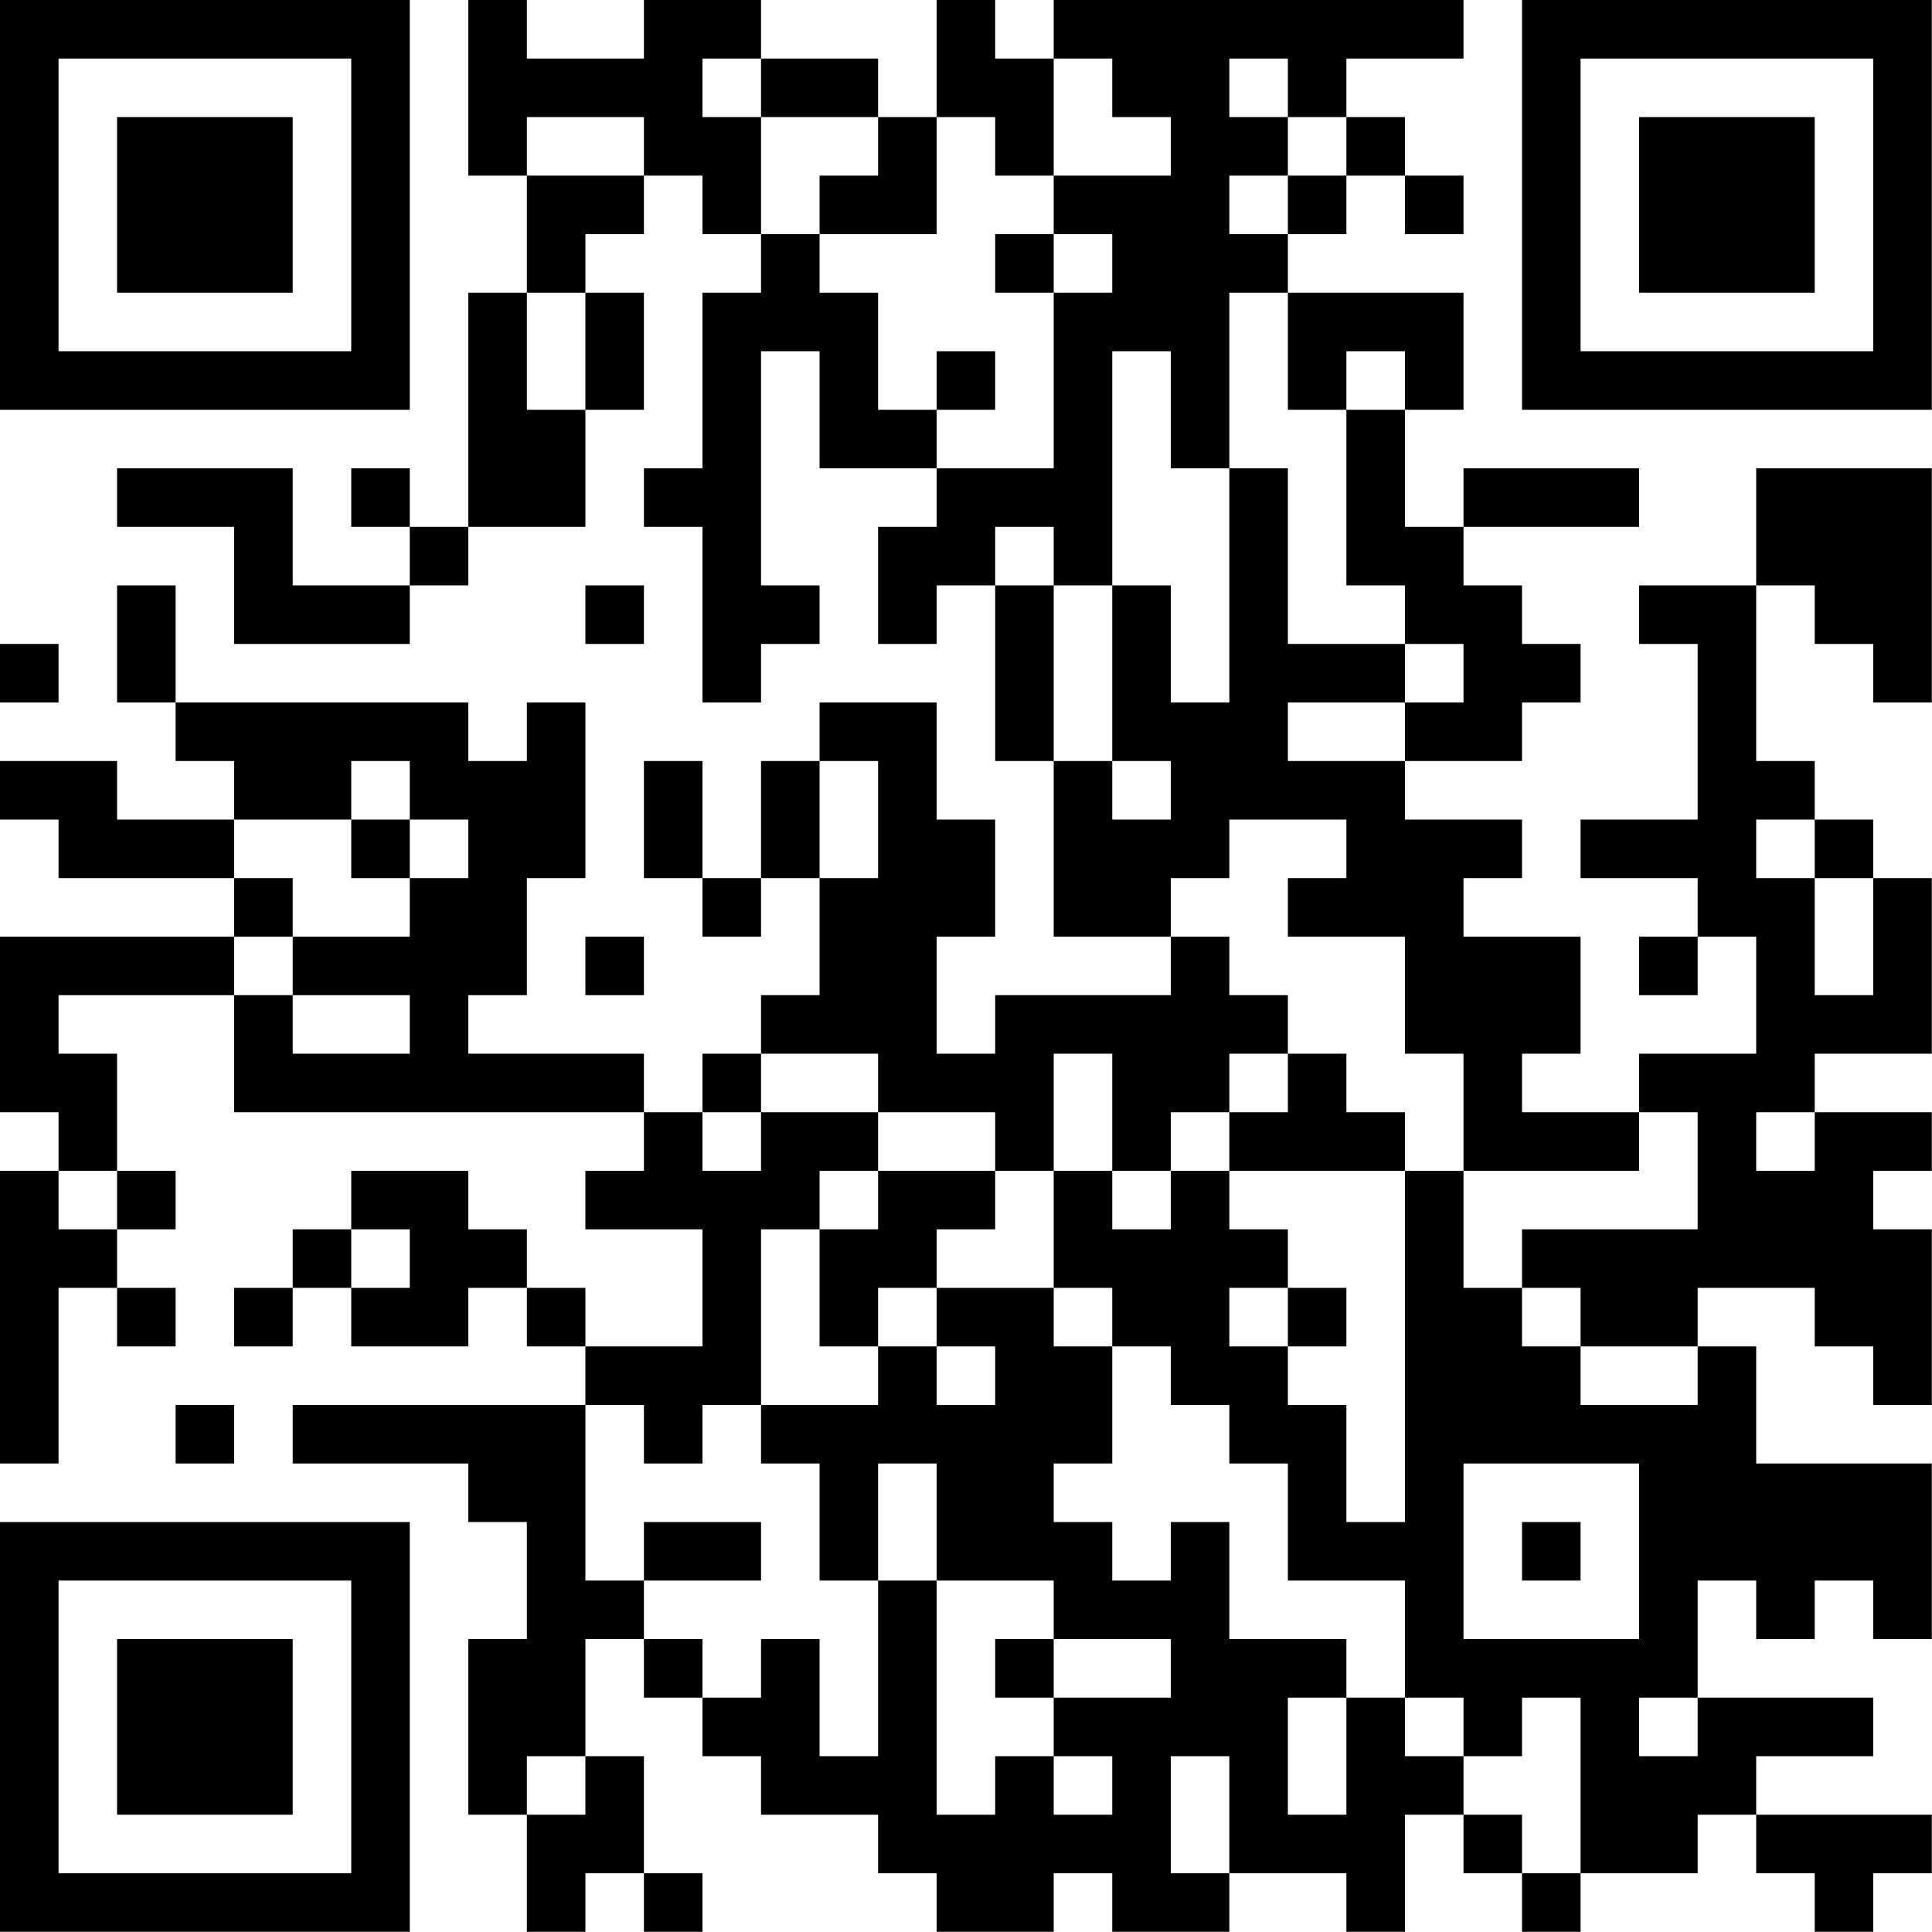 <?xml version="1.0" encoding="UTF-8"?>
<svg xmlns="http://www.w3.org/2000/svg" version="1.1" width="100" height="100" viewBox="0 0 100 100"><rect x="0" y="0" width="100" height="100" fill="#ffffff"/><g transform="scale(3.03)"><g transform="translate(0,0)"><path fill-rule="evenodd" d="M8 0L8 3L9 3L9 5L8 5L8 9L7 9L7 8L6 8L6 9L7 9L7 10L5 10L5 8L2 8L2 9L4 9L4 11L7 11L7 10L8 10L8 9L10 9L10 7L11 7L11 5L10 5L10 4L11 4L11 3L12 3L12 4L13 4L13 5L12 5L12 8L11 8L11 9L12 9L12 12L13 12L13 11L14 11L14 10L13 10L13 6L14 6L14 8L16 8L16 9L15 9L15 11L16 11L16 10L17 10L17 13L18 13L18 16L20 16L20 17L17 17L17 18L16 18L16 16L17 16L17 14L16 14L16 12L14 12L14 13L13 13L13 15L12 15L12 13L11 13L11 15L12 15L12 16L13 16L13 15L14 15L14 17L13 17L13 18L12 18L12 19L11 19L11 18L8 18L8 17L9 17L9 15L10 15L10 12L9 12L9 13L8 13L8 12L3 12L3 10L2 10L2 12L3 12L3 13L4 13L4 14L2 14L2 13L0 13L0 14L1 14L1 15L4 15L4 16L0 16L0 19L1 19L1 20L0 20L0 25L1 25L1 22L2 22L2 23L3 23L3 22L2 22L2 21L3 21L3 20L2 20L2 18L1 18L1 17L4 17L4 19L11 19L11 20L10 20L10 21L12 21L12 23L10 23L10 22L9 22L9 21L8 21L8 20L6 20L6 21L5 21L5 22L4 22L4 23L5 23L5 22L6 22L6 23L8 23L8 22L9 22L9 23L10 23L10 24L5 24L5 25L8 25L8 26L9 26L9 28L8 28L8 31L9 31L9 33L10 33L10 32L11 32L11 33L12 33L12 32L11 32L11 30L10 30L10 28L11 28L11 29L12 29L12 30L13 30L13 31L15 31L15 32L16 32L16 33L18 33L18 32L19 32L19 33L21 33L21 32L23 32L23 33L24 33L24 31L25 31L25 32L26 32L26 33L27 33L27 32L29 32L29 31L30 31L30 32L31 32L31 33L32 33L32 32L33 32L33 31L30 31L30 30L32 30L32 29L29 29L29 27L30 27L30 28L31 28L31 27L32 27L32 28L33 28L33 25L30 25L30 23L29 23L29 22L31 22L31 23L32 23L32 24L33 24L33 21L32 21L32 20L33 20L33 19L31 19L31 18L33 18L33 15L32 15L32 14L31 14L31 13L30 13L30 10L31 10L31 11L32 11L32 12L33 12L33 8L30 8L30 10L28 10L28 11L29 11L29 14L27 14L27 15L29 15L29 16L28 16L28 17L29 17L29 16L30 16L30 18L28 18L28 19L26 19L26 18L27 18L27 16L25 16L25 15L26 15L26 14L24 14L24 13L26 13L26 12L27 12L27 11L26 11L26 10L25 10L25 9L28 9L28 8L25 8L25 9L24 9L24 7L25 7L25 5L22 5L22 4L23 4L23 3L24 3L24 4L25 4L25 3L24 3L24 2L23 2L23 1L25 1L25 0L18 0L18 1L17 1L17 0L16 0L16 2L15 2L15 1L13 1L13 0L11 0L11 1L9 1L9 0ZM12 1L12 2L13 2L13 4L14 4L14 5L15 5L15 7L16 7L16 8L18 8L18 5L19 5L19 4L18 4L18 3L20 3L20 2L19 2L19 1L18 1L18 3L17 3L17 2L16 2L16 4L14 4L14 3L15 3L15 2L13 2L13 1ZM21 1L21 2L22 2L22 3L21 3L21 4L22 4L22 3L23 3L23 2L22 2L22 1ZM9 2L9 3L11 3L11 2ZM17 4L17 5L18 5L18 4ZM9 5L9 7L10 7L10 5ZM21 5L21 8L20 8L20 6L19 6L19 10L18 10L18 9L17 9L17 10L18 10L18 13L19 13L19 14L20 14L20 13L19 13L19 10L20 10L20 12L21 12L21 8L22 8L22 11L24 11L24 12L22 12L22 13L24 13L24 12L25 12L25 11L24 11L24 10L23 10L23 7L24 7L24 6L23 6L23 7L22 7L22 5ZM16 6L16 7L17 7L17 6ZM10 10L10 11L11 11L11 10ZM0 11L0 12L1 12L1 11ZM6 13L6 14L4 14L4 15L5 15L5 16L4 16L4 17L5 17L5 18L7 18L7 17L5 17L5 16L7 16L7 15L8 15L8 14L7 14L7 13ZM14 13L14 15L15 15L15 13ZM6 14L6 15L7 15L7 14ZM21 14L21 15L20 15L20 16L21 16L21 17L22 17L22 18L21 18L21 19L20 19L20 20L19 20L19 18L18 18L18 20L17 20L17 19L15 19L15 18L13 18L13 19L12 19L12 20L13 20L13 19L15 19L15 20L14 20L14 21L13 21L13 24L12 24L12 25L11 25L11 24L10 24L10 27L11 27L11 28L12 28L12 29L13 29L13 28L14 28L14 30L15 30L15 27L16 27L16 31L17 31L17 30L18 30L18 31L19 31L19 30L18 30L18 29L20 29L20 28L18 28L18 27L16 27L16 25L15 25L15 27L14 27L14 25L13 25L13 24L15 24L15 23L16 23L16 24L17 24L17 23L16 23L16 22L18 22L18 23L19 23L19 25L18 25L18 26L19 26L19 27L20 27L20 26L21 26L21 28L23 28L23 29L22 29L22 31L23 31L23 29L24 29L24 30L25 30L25 31L26 31L26 32L27 32L27 29L26 29L26 30L25 30L25 29L24 29L24 27L22 27L22 25L21 25L21 24L20 24L20 23L19 23L19 22L18 22L18 20L19 20L19 21L20 21L20 20L21 20L21 21L22 21L22 22L21 22L21 23L22 23L22 24L23 24L23 26L24 26L24 20L25 20L25 22L26 22L26 23L27 23L27 24L29 24L29 23L27 23L27 22L26 22L26 21L29 21L29 19L28 19L28 20L25 20L25 18L24 18L24 16L22 16L22 15L23 15L23 14ZM30 14L30 15L31 15L31 17L32 17L32 15L31 15L31 14ZM10 16L10 17L11 17L11 16ZM22 18L22 19L21 19L21 20L24 20L24 19L23 19L23 18ZM30 19L30 20L31 20L31 19ZM1 20L1 21L2 21L2 20ZM15 20L15 21L14 21L14 23L15 23L15 22L16 22L16 21L17 21L17 20ZM6 21L6 22L7 22L7 21ZM22 22L22 23L23 23L23 22ZM3 24L3 25L4 25L4 24ZM25 25L25 28L28 28L28 25ZM11 26L11 27L13 27L13 26ZM26 26L26 27L27 27L27 26ZM17 28L17 29L18 29L18 28ZM28 29L28 30L29 30L29 29ZM9 30L9 31L10 31L10 30ZM20 30L20 32L21 32L21 30ZM0 0L0 7L7 7L7 0ZM1 1L1 6L6 6L6 1ZM2 2L2 5L5 5L5 2ZM26 0L26 7L33 7L33 0ZM27 1L27 6L32 6L32 1ZM28 2L28 5L31 5L31 2ZM0 26L0 33L7 33L7 26ZM1 27L1 32L6 32L6 27ZM2 28L2 31L5 31L5 28Z" fill="#000000"/></g></g></svg>
